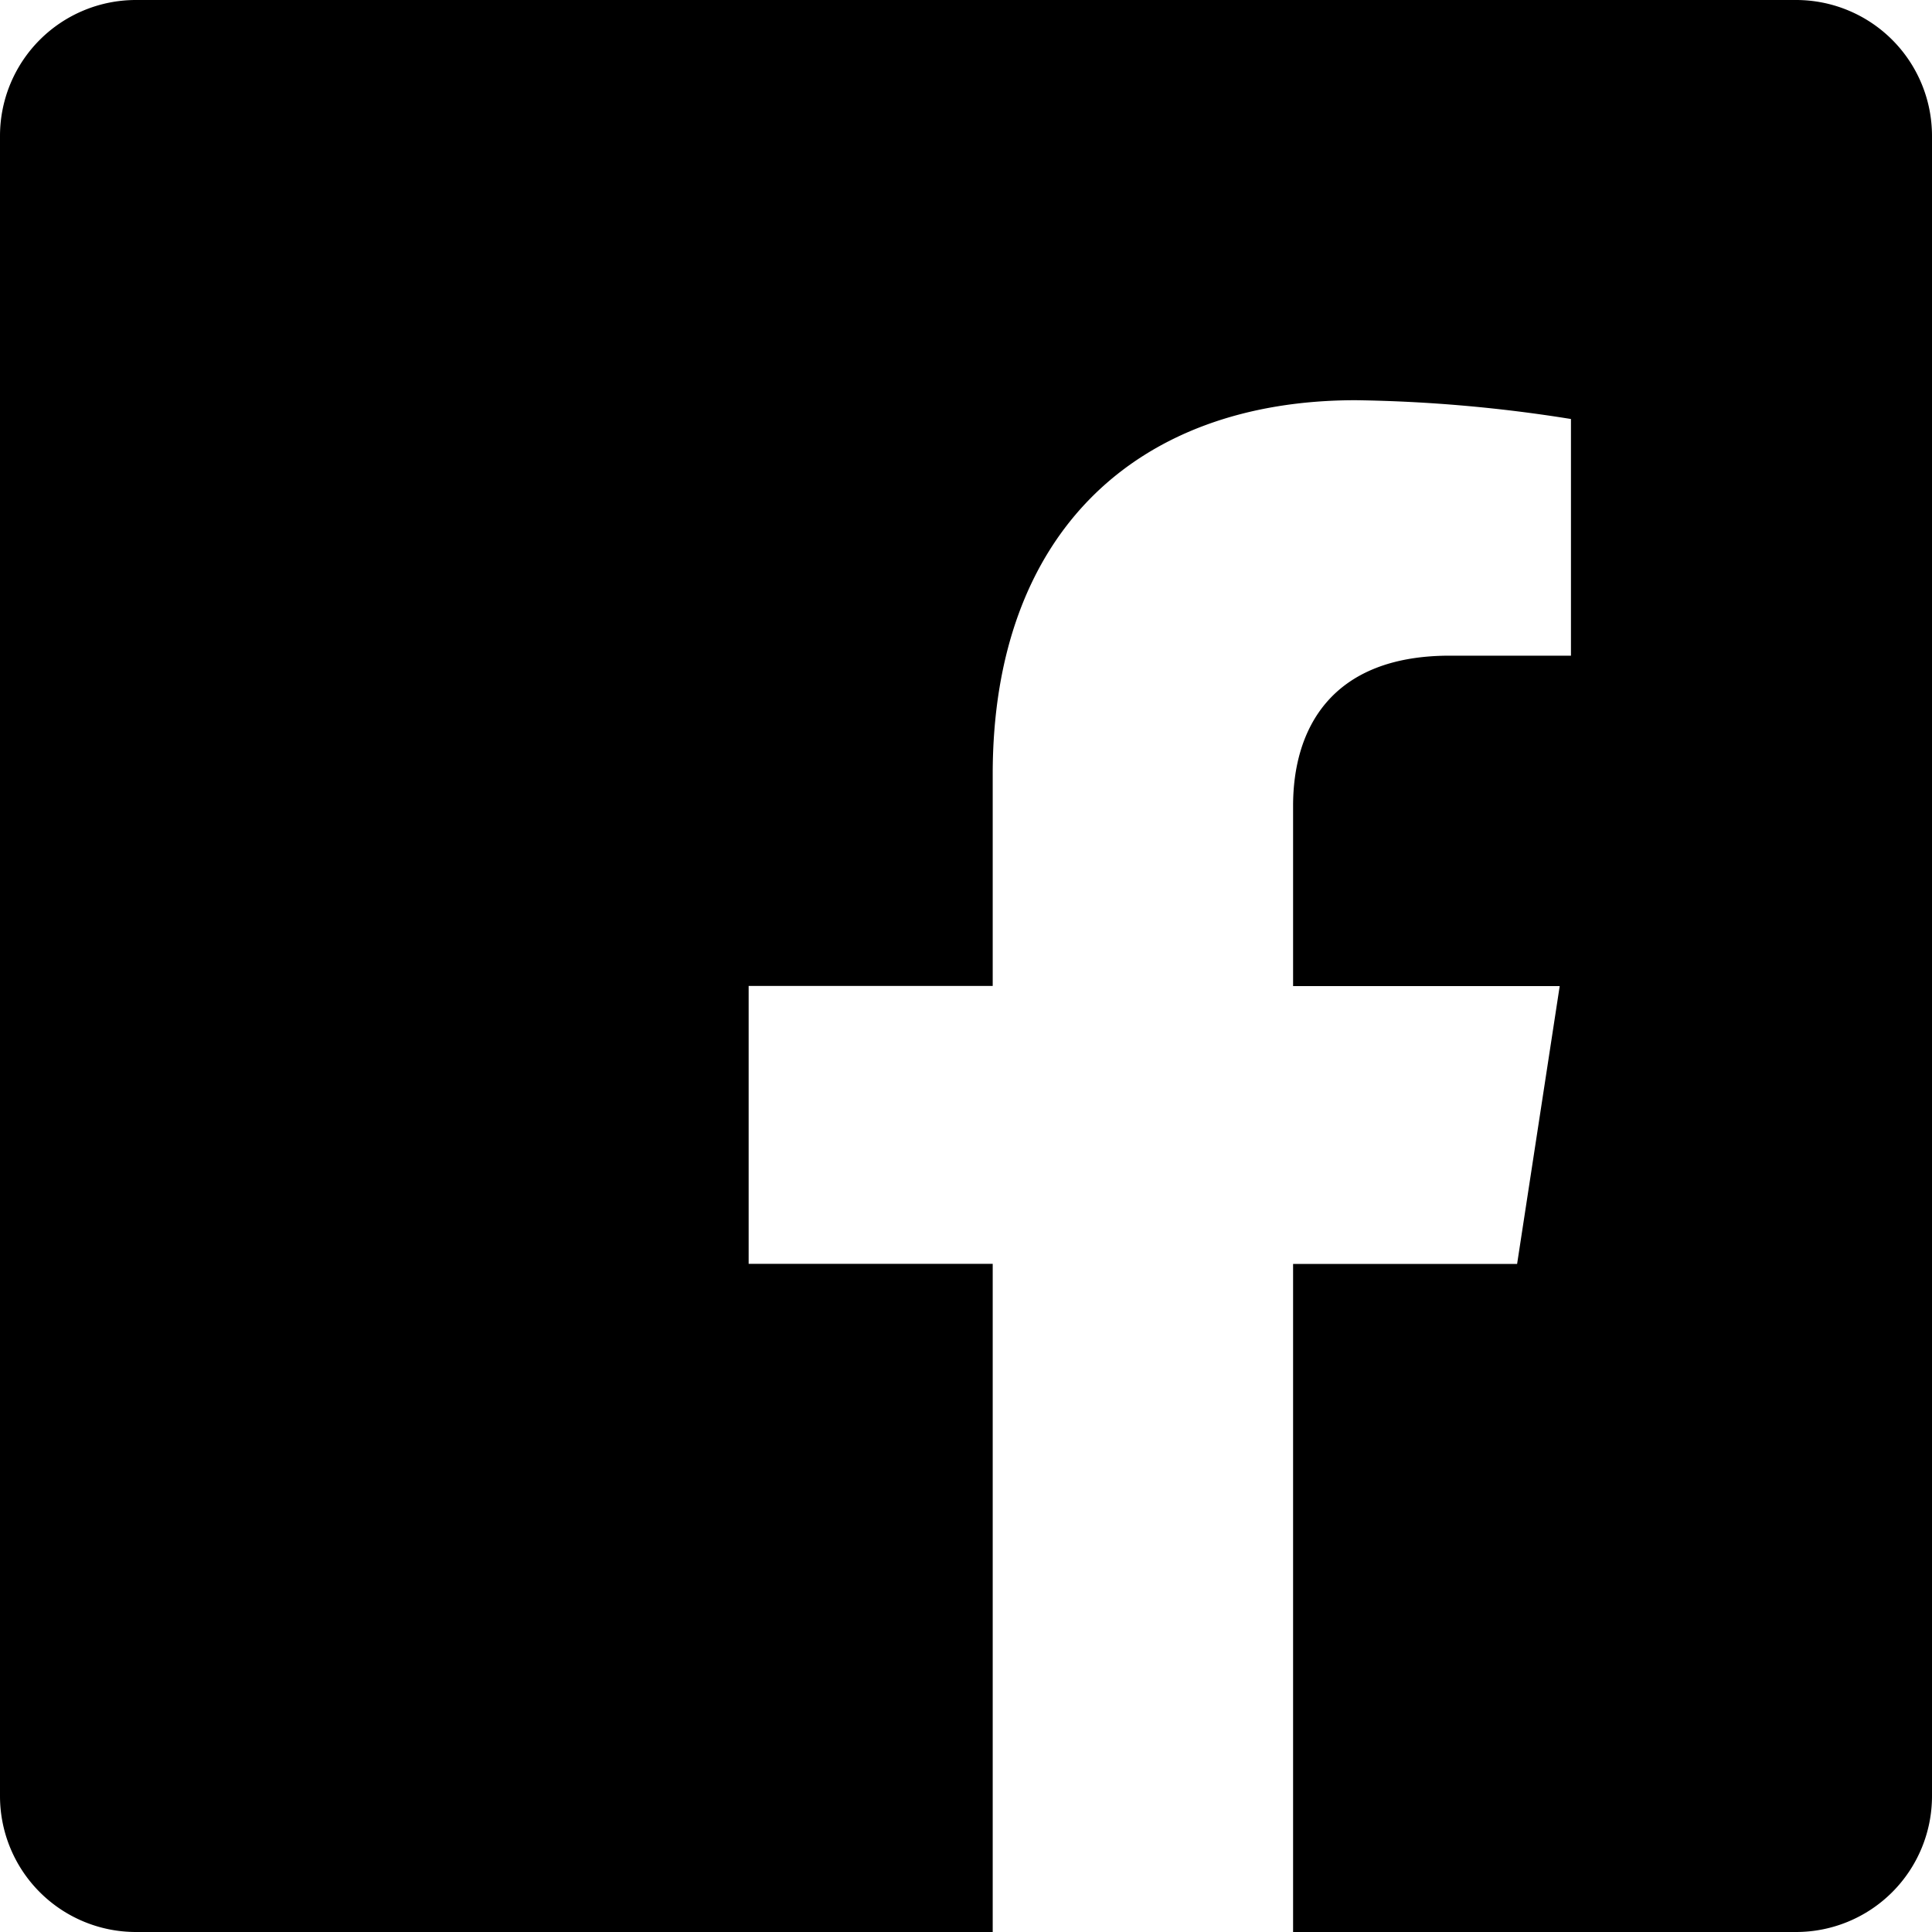 <svg xmlns="http://www.w3.org/2000/svg" xmlns:xlink="http://www.w3.org/1999/xlink" width="40" height="40" viewBox="0 0 40 40">
  <defs>
    <clipPath id="clip-path">
      <rect id="Rectangle_6" data-name="Rectangle 6" width="40" height="40"/>
    </clipPath>
  </defs>
  <g id="Group_12" data-name="Group 12" clip-path="url(#clip-path)">
    <path id="Path_36" data-name="Path 36" d="M37.186,0H2.814A2.814,2.814,0,0,0,0,2.814V37.186A2.814,2.814,0,0,0,2.814,40H20.553V26.166H15.5V20.413h5.053V16.029c0-4.988,2.971-7.743,7.517-7.743a30.591,30.591,0,0,1,4.455.389v4.9h-2.51c-2.472,0-3.243,1.534-3.243,3.108v3.733h5.52l-.882,5.753H26.772V40H37.186A2.814,2.814,0,0,0,40,37.186V2.814A2.814,2.814,0,0,0,37.186,0" transform="translate(0 0)"/>
  </g>
</svg>
